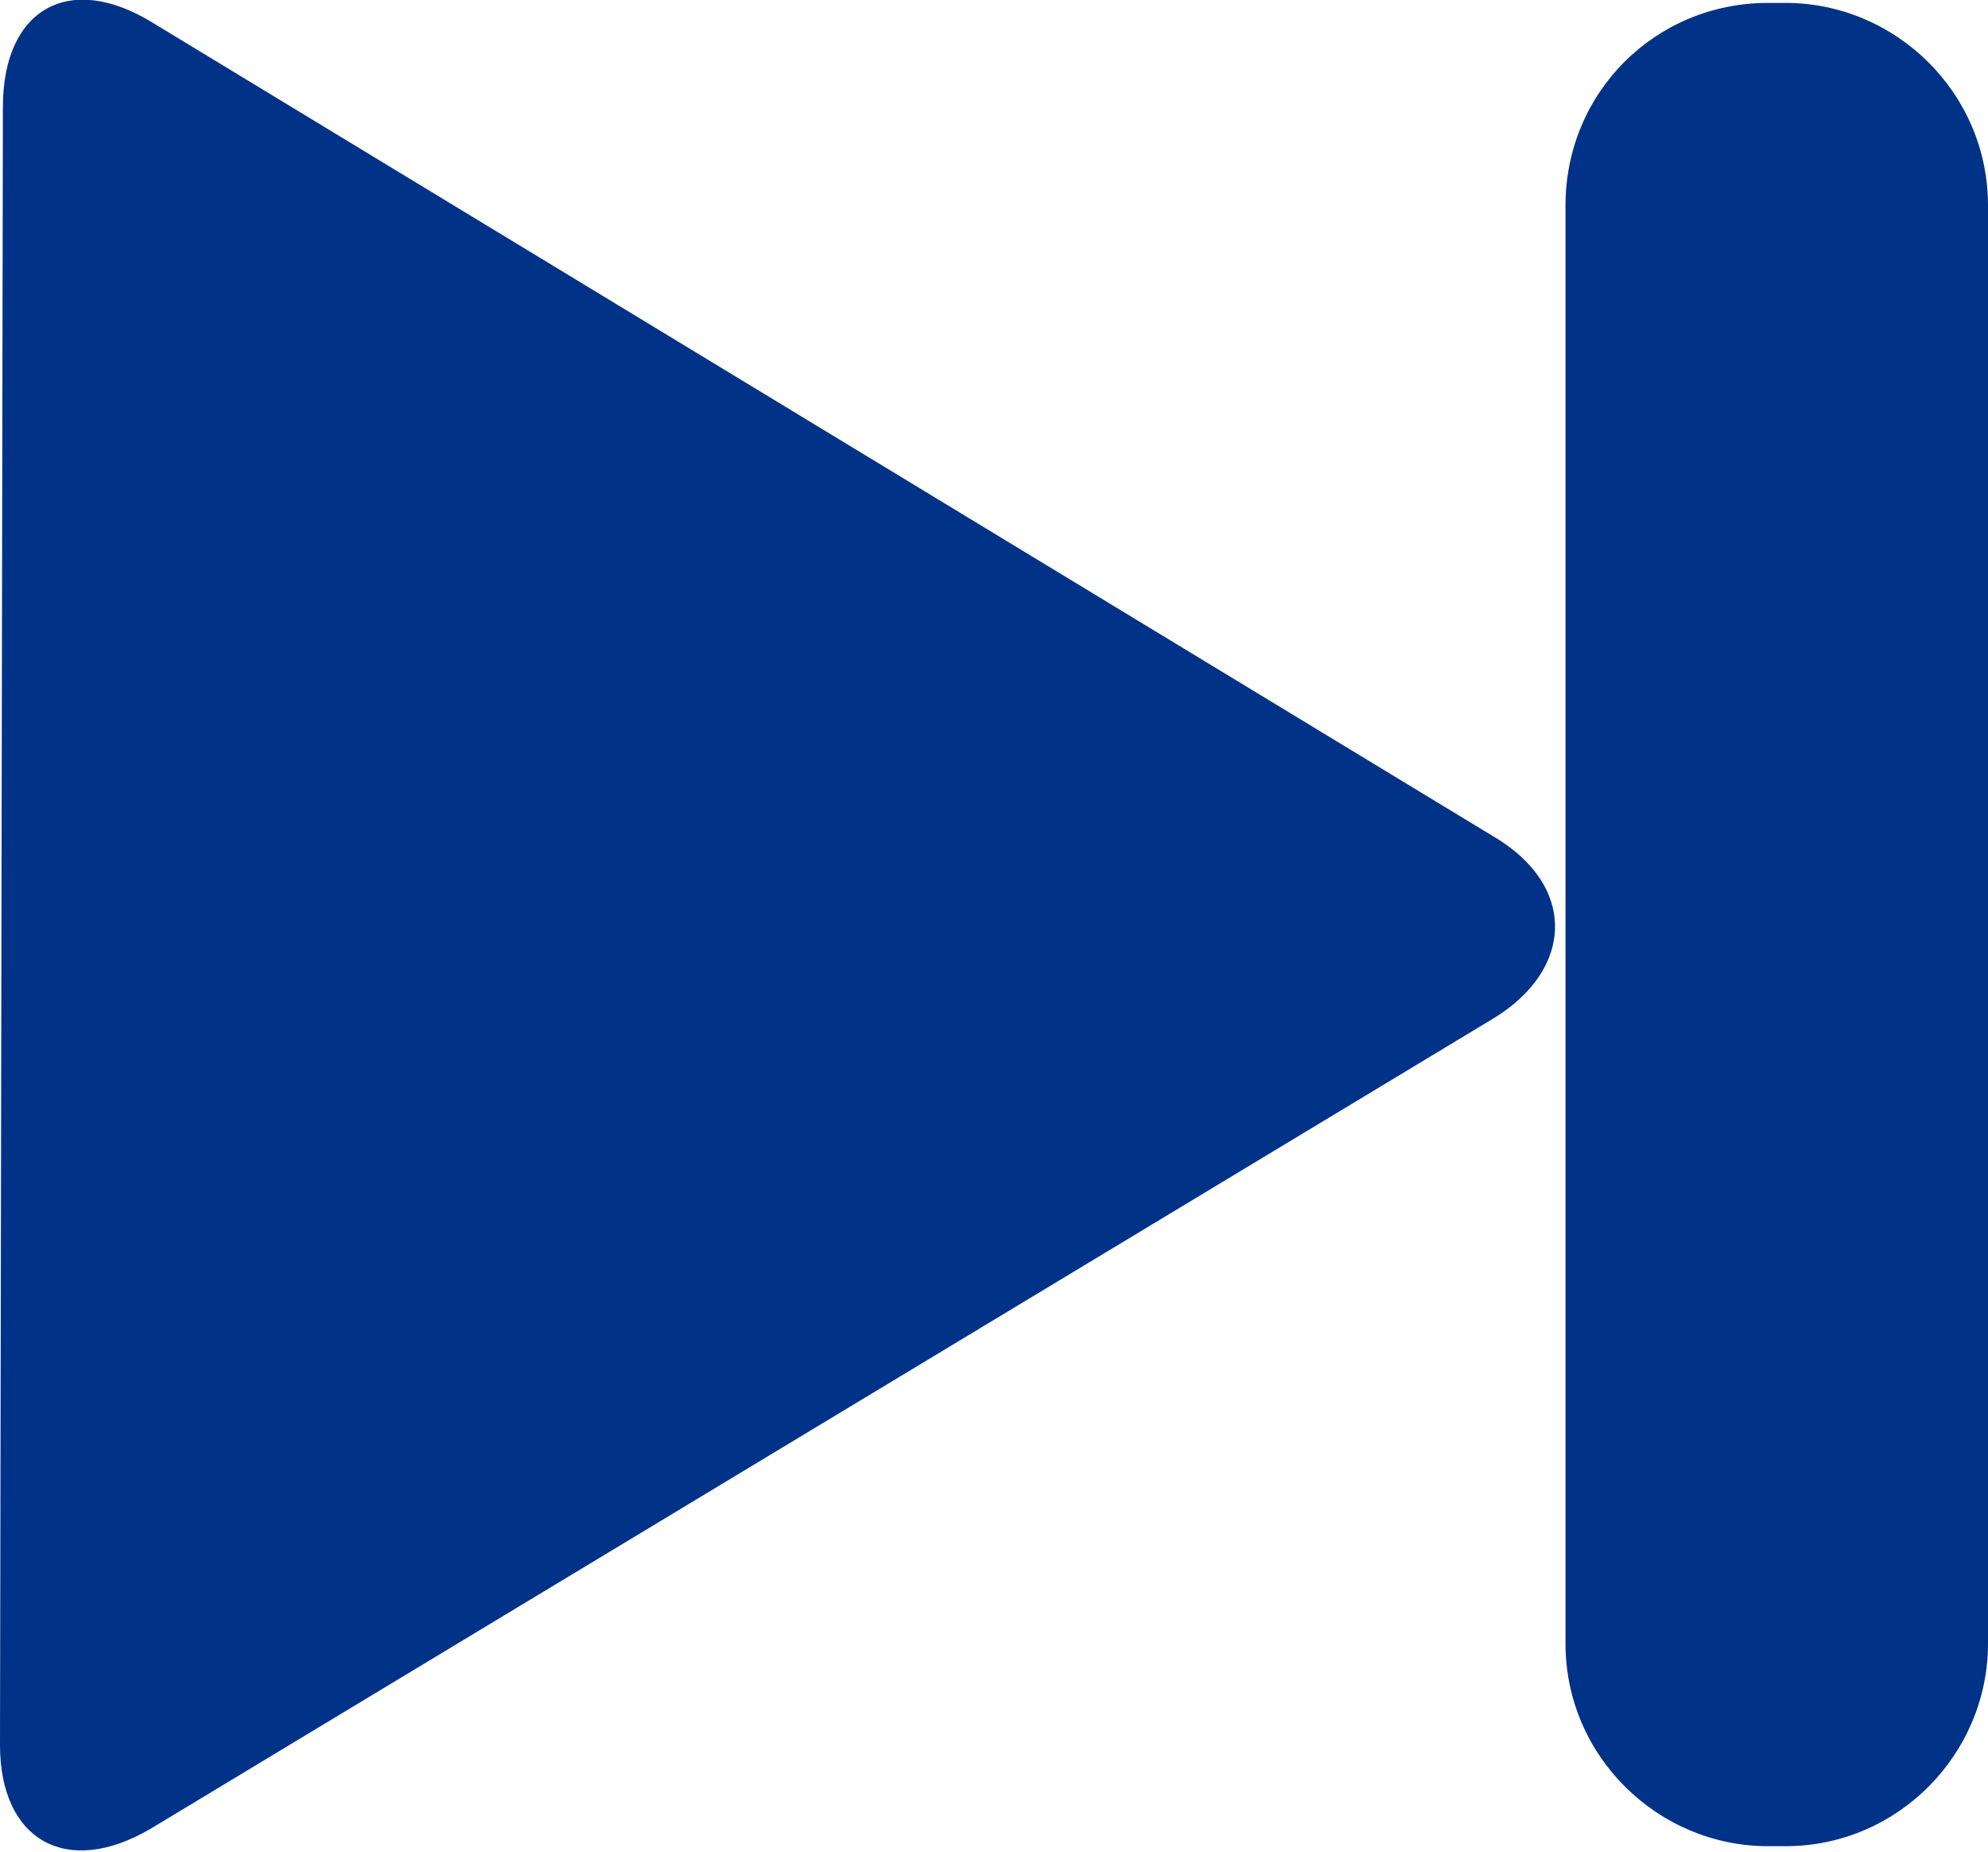 <?xml version="1.0" encoding="utf-8"?>
<!-- Generator: Adobe Illustrator 21.1.0, SVG Export Plug-In . SVG Version: 6.00 Build 0)  -->
<svg version="1.1" id="Capa_1" xmlns="http://www.w3.org/2000/svg" xmlns:xlink="http://www.w3.org/1999/xlink" x="0px" y="0px"
	 viewBox="0 0 68.7 64" style="enable-background:new 0 0 68.7 64;" xml:space="preserve">
<style type="text/css">
	.st0{fill:#003287;}
</style>
<title>Arrow 23.1</title>
<desc>Created with Sketch.</desc>
<g>
	<g>
		<path class="st0" d="M0.1,3.7c0-3.4,2.3-4.7,5.2-2.9l46.3,28.1c2.9,1.7,2.8,4.6,0,6.3l-46.4,28C2.3,64.9,0,63.6,0,60.3L0.1,3.7
			L0.1,3.7z"/>
	</g>
</g>
<path class="st0" d="M61.1,0.1h0.6c3.8,0,7,3.1,7,7v49.7c0,3.8-3.1,7-7,7h-0.6c-3.8,0-7-3.1-7-7V7.1C54.1,3.2,57.2,0.1,61.1,0.1z"/>
</svg>

